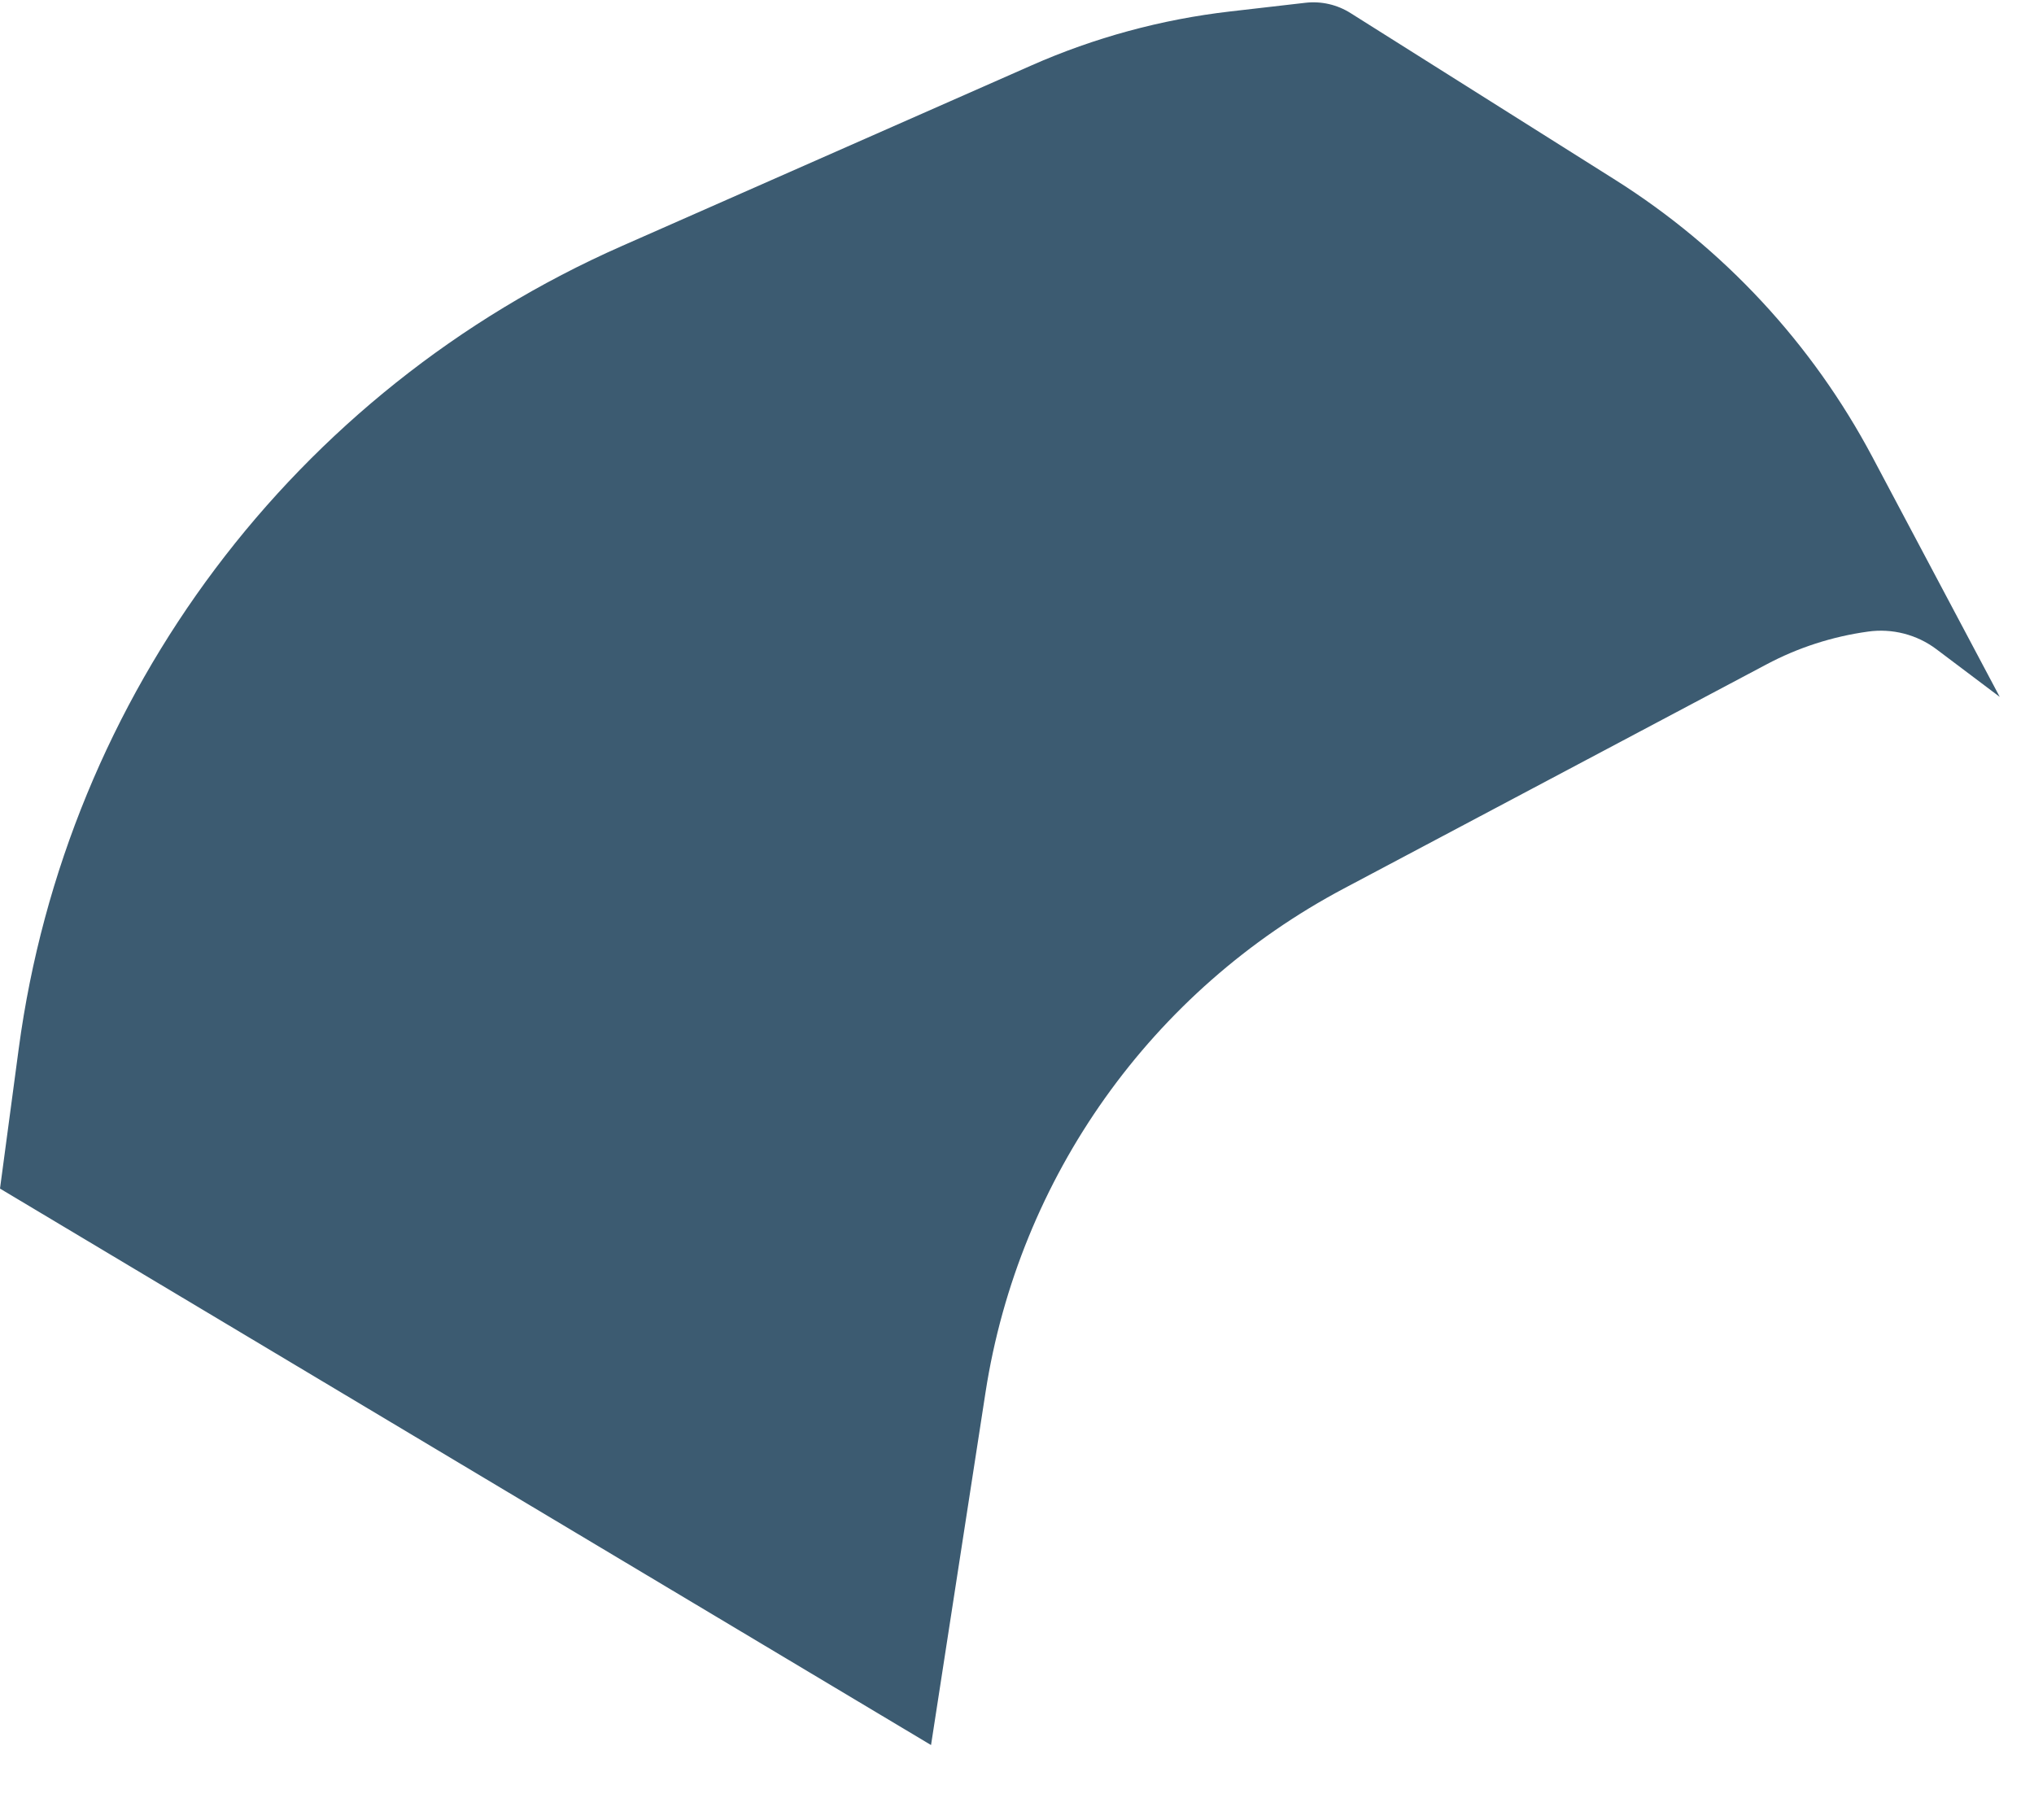 <?xml version="1.0" encoding="utf-8"?>
<svg xmlns="http://www.w3.org/2000/svg" fill="none" height="100%" overflow="visible" preserveAspectRatio="none" style="display: block;" viewBox="0 0 19 17" width="100%">
<path d="M0.175 9.795L0 11.103L8.697 16.301L9.206 13.006C9.517 10.996 10.758 9.251 12.555 8.299L16.498 6.208C16.794 6.05 17.116 5.946 17.449 5.9C17.675 5.868 17.906 5.927 18.089 6.065L18.68 6.51L17.49 4.268C16.929 3.211 16.101 2.319 15.088 1.68L12.617 0.123C12.491 0.043 12.342 0.009 12.194 0.026L11.491 0.107C10.85 0.181 10.223 0.351 9.633 0.612L5.807 2.299C2.752 3.647 0.619 6.486 0.175 9.795Z" fill="#3C5B71" id="Vector 6004"/>
</svg>